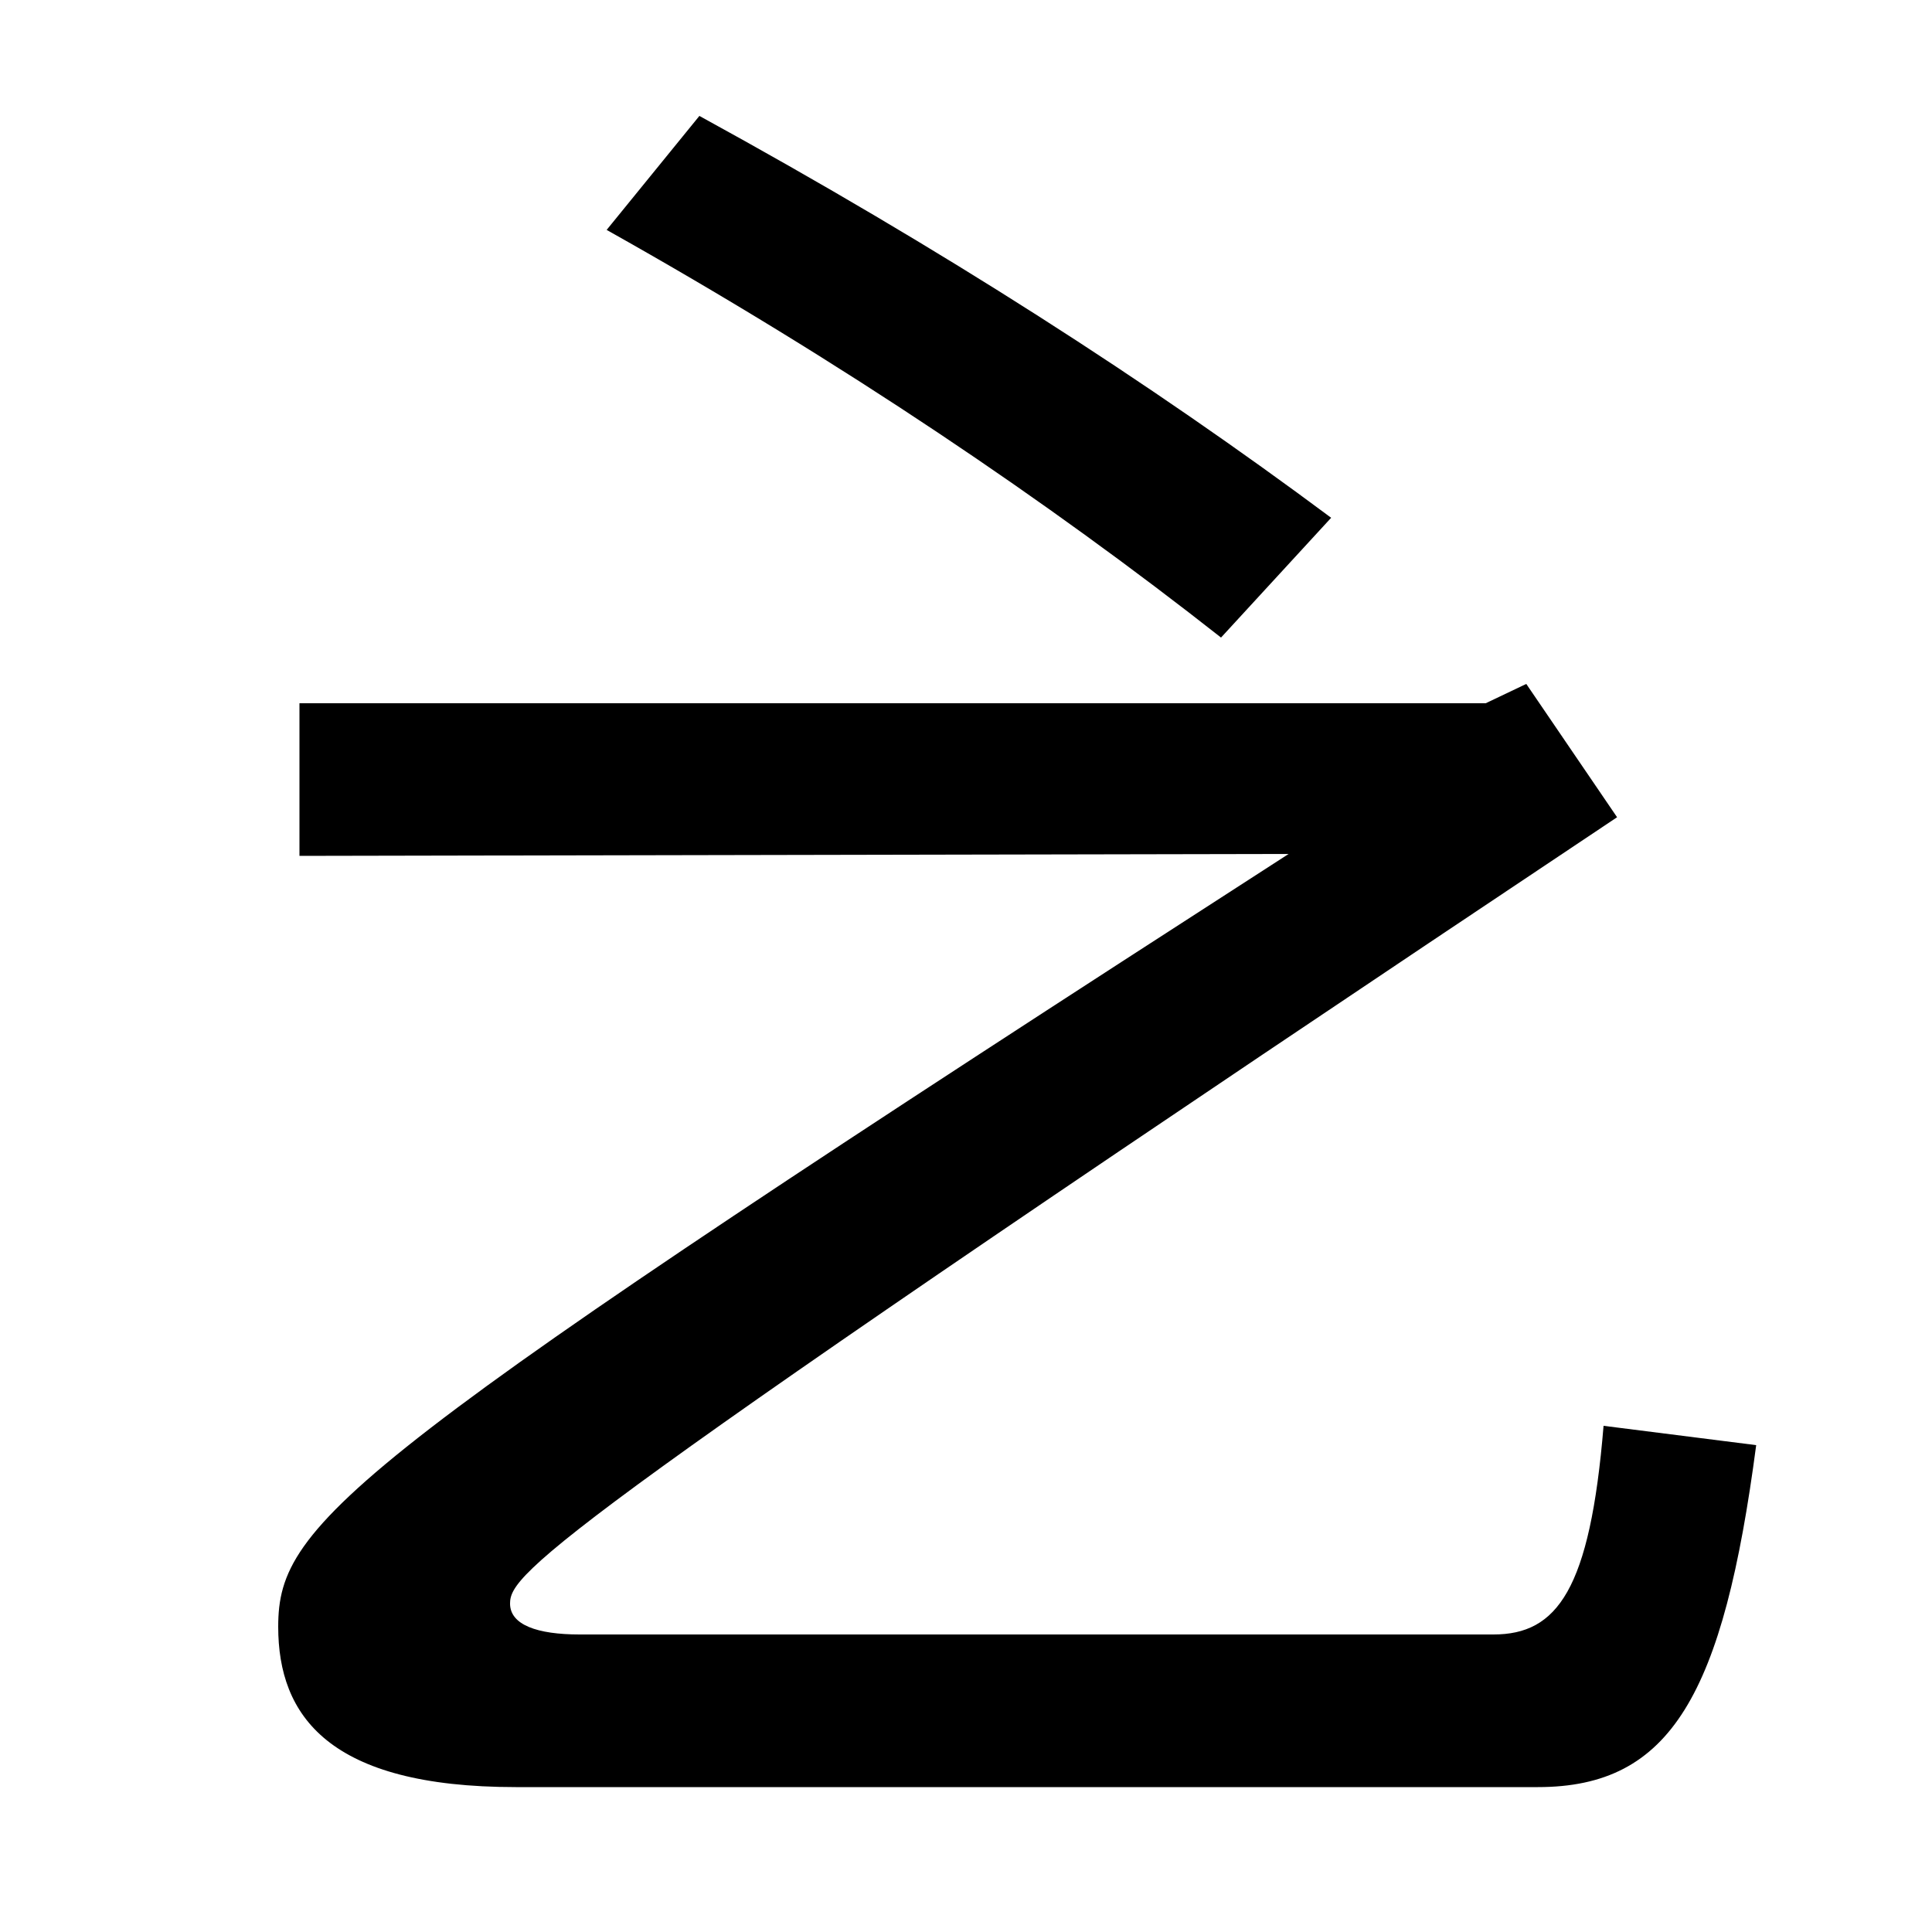 <svg xmlns="http://www.w3.org/2000/svg" width="1000" height="1000"><path d="M632 550 689 612C595 682 488 751 362 820L314 761C437 692 543 620 632 550ZM267 -45H796C865 -45 892 3 909 132L830 142C823 57 806 34 773 34H300C278 34 264 39 264 50C264 66 284 88 837 457L790 526L769 516H155V437L667 438C180 124 144 93 144 38C144 -8 170 -45 267 -45Z" transform="translate(0, 880) scale(1,-1)" /></svg>